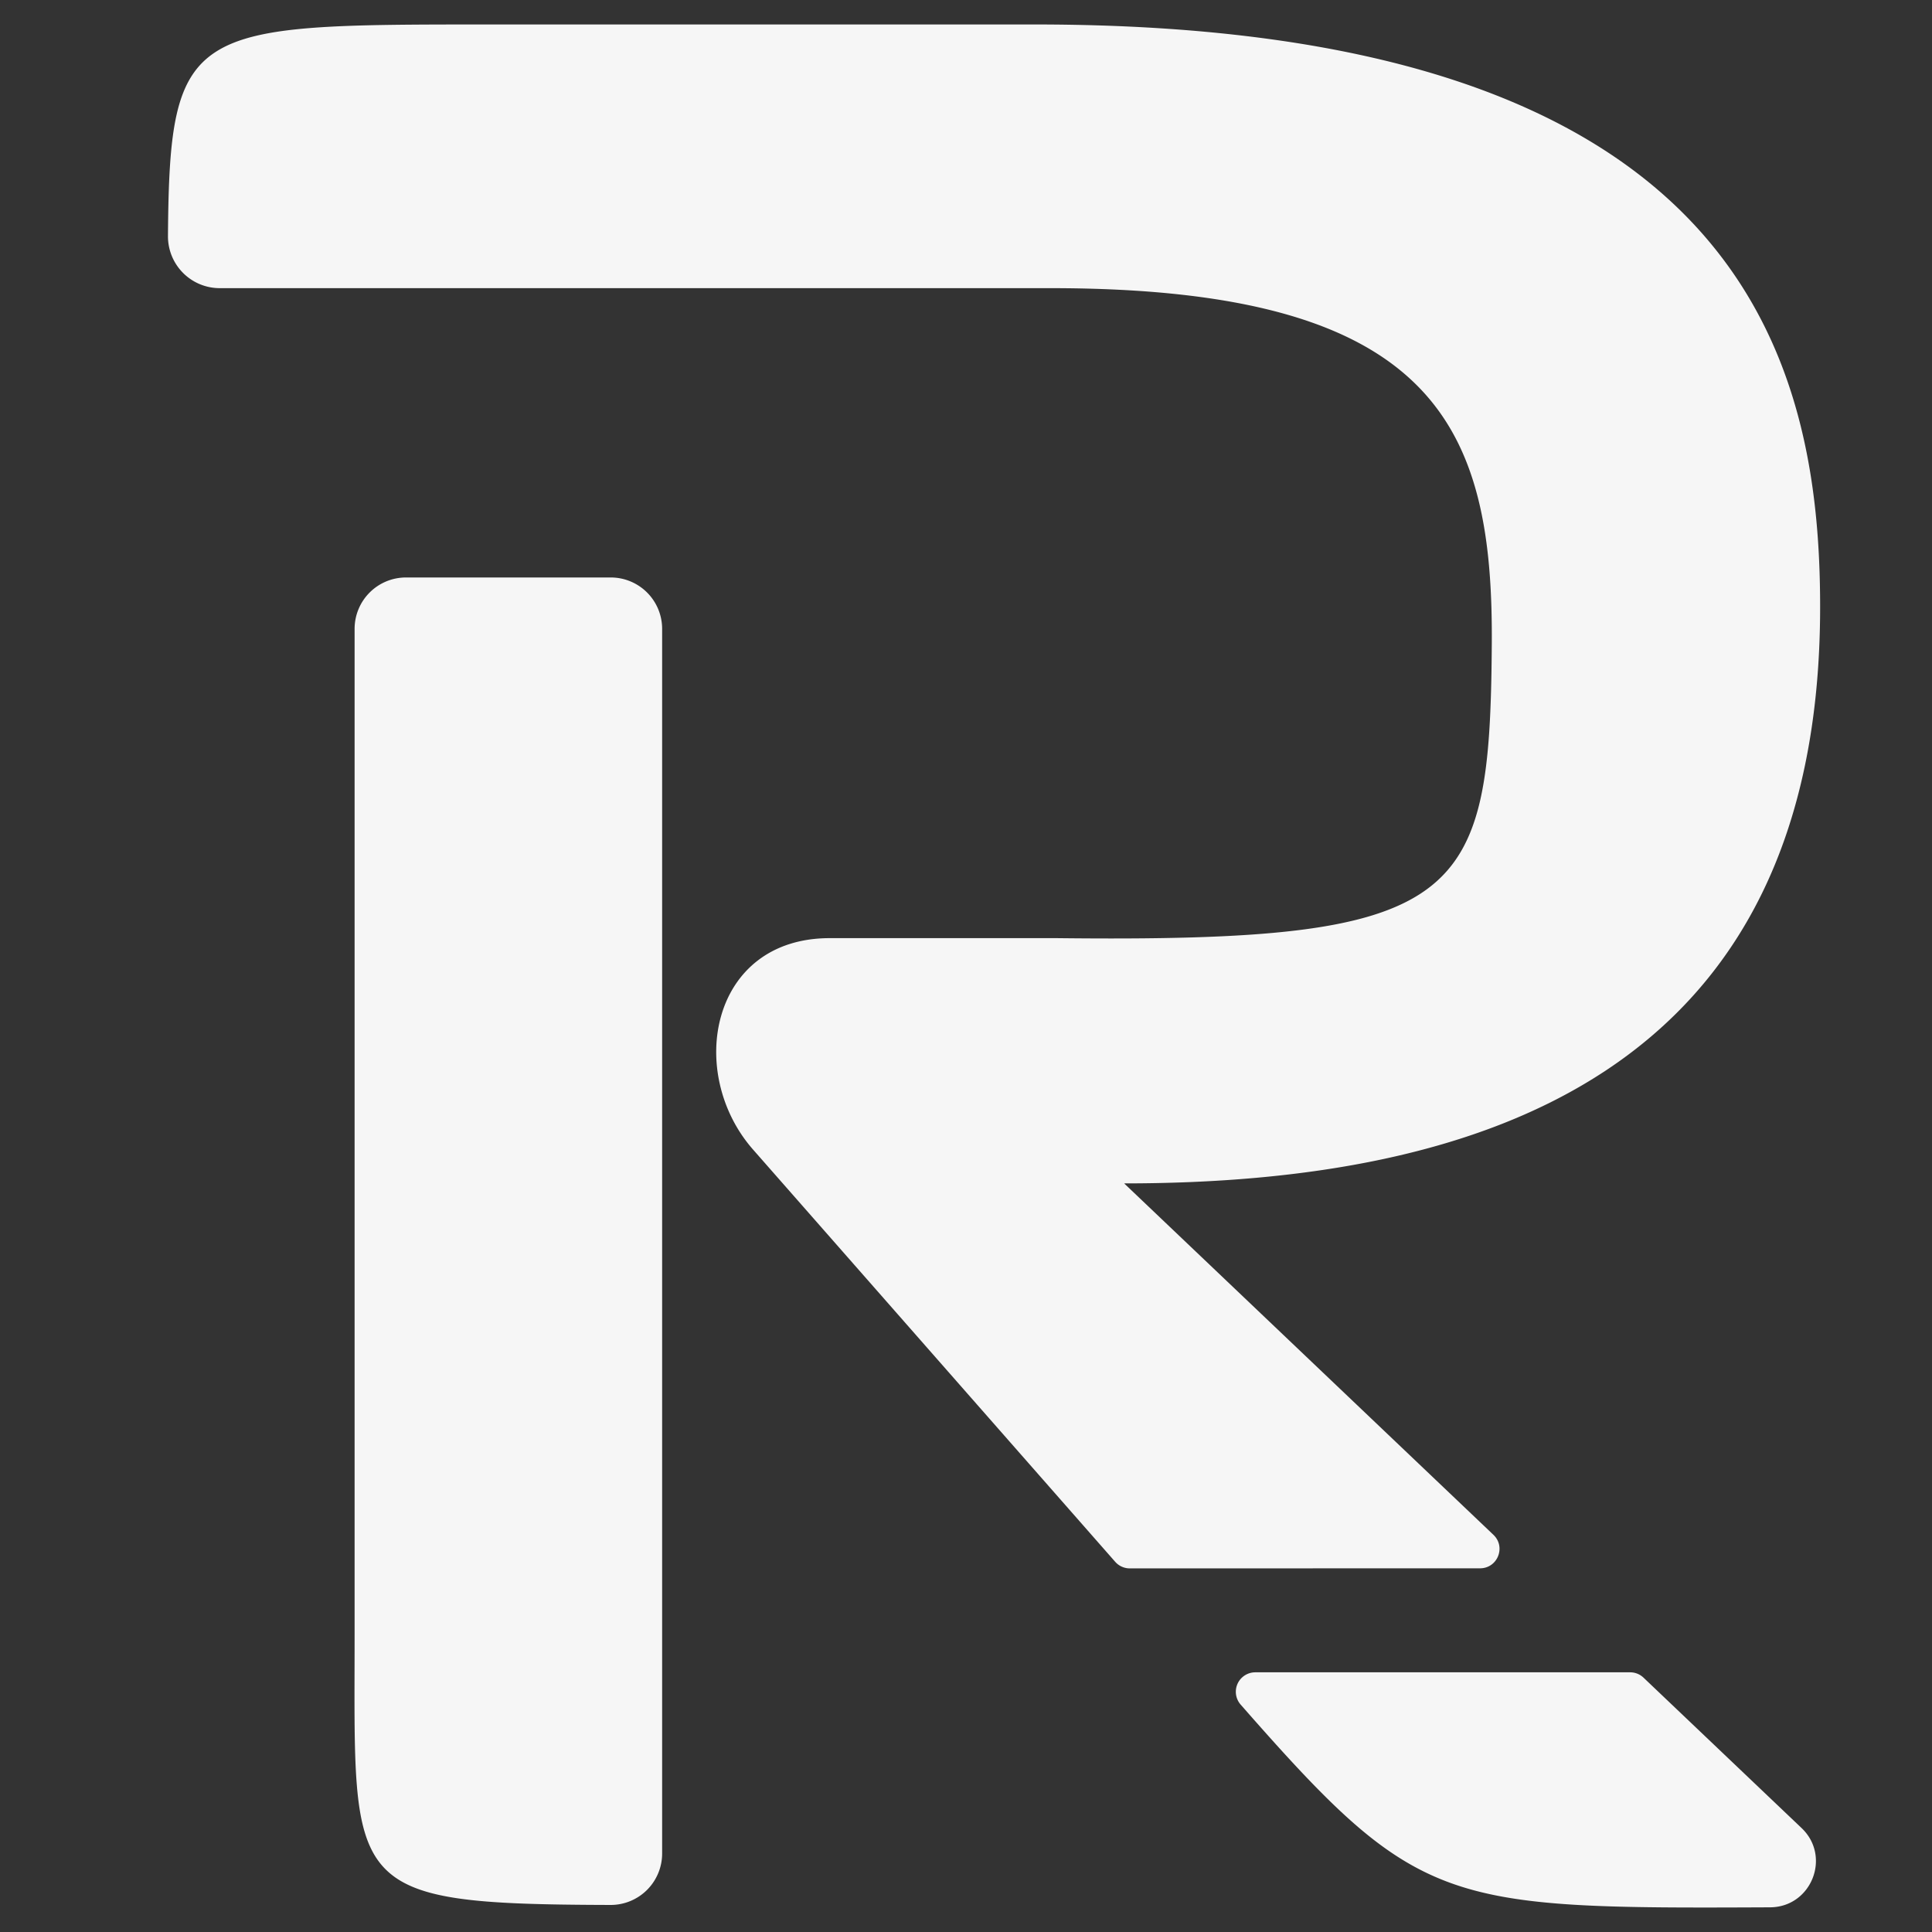 <svg id="Layer_1" data-name="Layer 1" xmlns="http://www.w3.org/2000/svg" viewBox="0 0 1500 1500"><rect x="0" y="0" width="1500" height="1500" fill="#333333" stroke="none"/><defs><style>.cls-1{fill:#f6f6f6;}</style></defs><path class="cls-1" d="M1276.05,1302.55l122.7,116.75c23.28,22.16,7.64,61.39-24.5,61.54-254.22,1.17-273.23-.22-411-157.38h0a15.11,15.11,0,0,1,11.35-25.08h291.06A15.07,15.07,0,0,1,1276.05,1302.55Zm-398.89-84.86a15.09,15.09,0,0,1-11.35-5.14L584.75,892.61c-52.37-59.51-33.32-164.24,59.51-164.24H820.41c316.33,3.59,336.36-28,337.81-227.9,1.22-168.34-42.64-276.75-342.57-276.75H170.56a40.18,40.18,0,0,1-40.15-40.42C131.57,19,148,19,380.27,19H803.75c552.25,0,609.39,264.22,609.39,452.27,0,361.82-261.86,447.51-540.36,447.51l286.72,272.85c9.88,9.4,3.23,26-10.41,26Z"/><path class="cls-1" d="M514.08,488.24v950.84A39.94,39.94,0,0,1,474,1479c-208.65-.63-198.69-11.84-198.69-209.44V488.24a39.89,39.89,0,0,1,39.89-39.89h159A39.89,39.89,0,0,1,514.08,488.24Z"/></svg>
